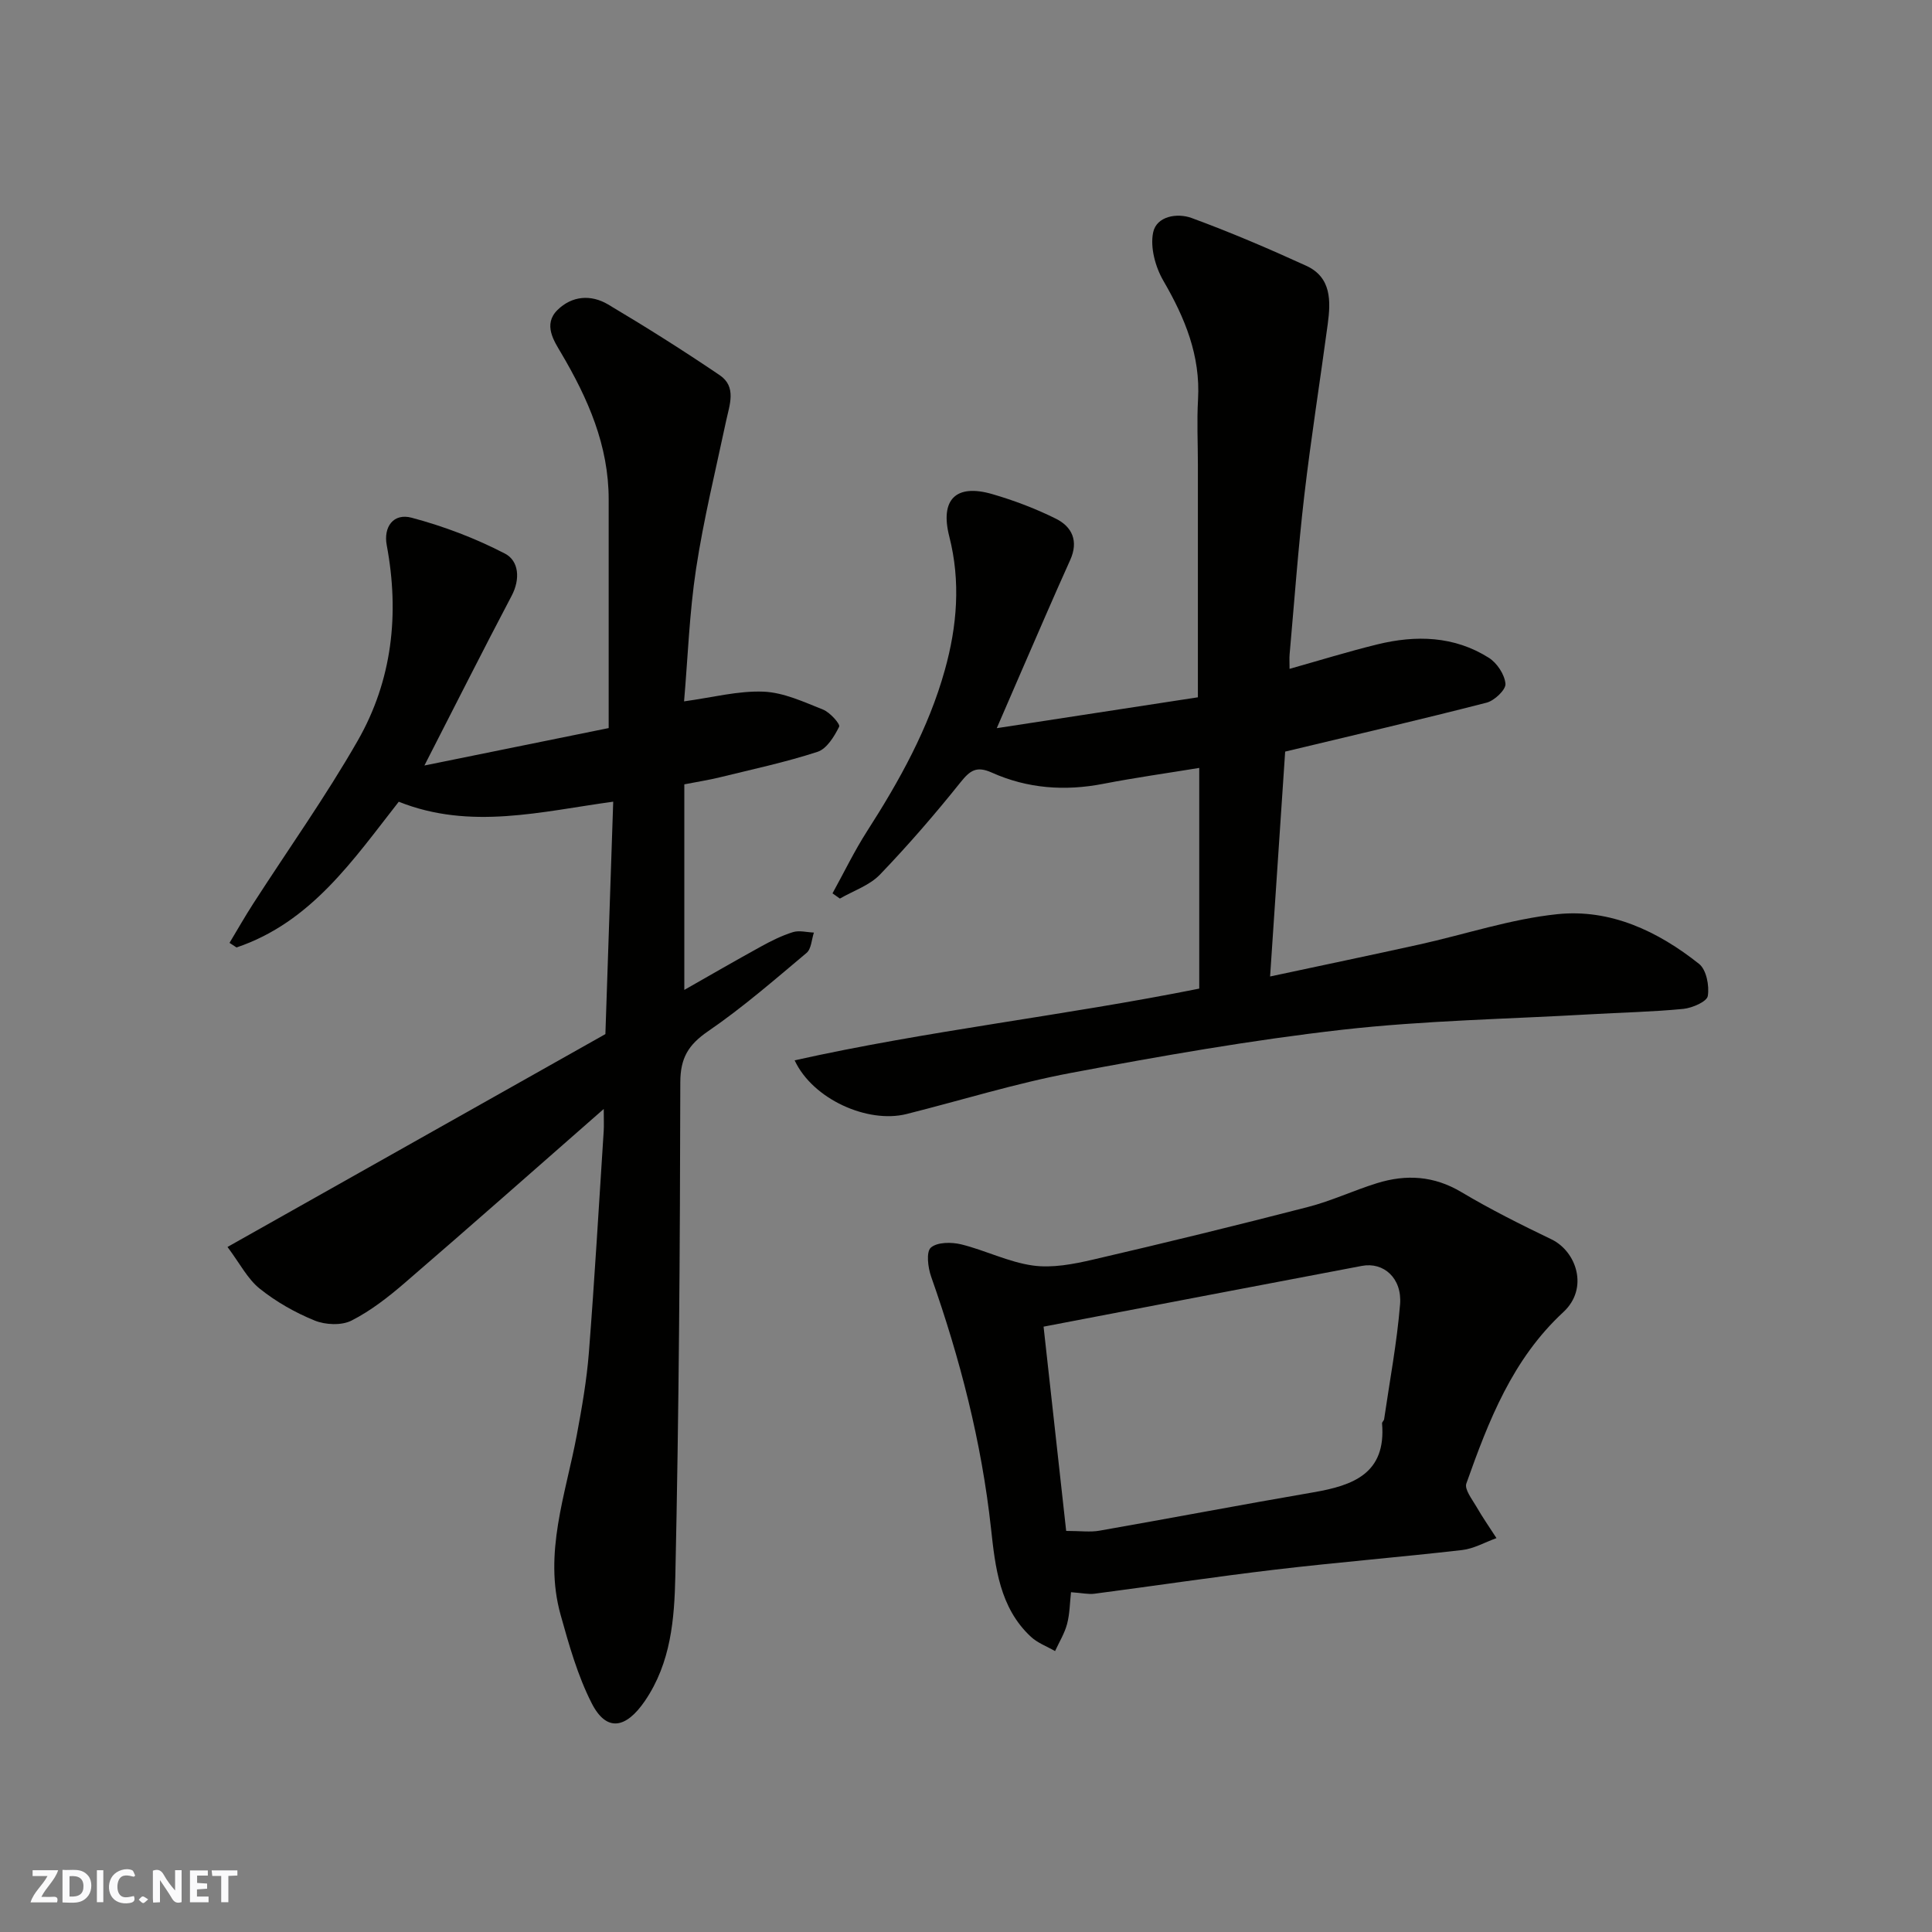 <svg enable-background="new 0 0 400 400" viewBox="0 0 400 400" xmlns="http://www.w3.org/2000/svg"><rect x="0" y="0" width="400" height="400" fill="#808080" stroke="none"/><g fill="#fafafb"><path d="m37.59 393.81c-.92.31-1.52.05-2-.78-.7-1.2-1.52-2.34-2.47-3.78v4.59c-.55.03-.95.05-1.41.07-.03-.37-.06-.64-.06-.91 0-1.91 0-3.81 0-5.7 1.13-.41 1.77-.03 2.29.91.62 1.11 1.38 2.14 2.31 3.19v-4.2h1.35v6.61z"/><path d="m12.94 393.88v-6.75c1.9.19 3.93-.54 5.37 1.29.8 1.01.78 2.88.03 3.97-1.37 1.97-3.4 1.51-5.4 1.49m1.45-1.22c2.04.12 2.92-.58 2.89-2.21-.03-1.51-.98-2.19-2.89-2z"/><path d="m11.81 393.87h-5.49c.68-2.18 2.47-3.48 3.51-5.45h-3.08v-1.21h5.29c-.71 2.13-2.44 3.48-3.47 5.51.86 0 1.63.04 2.39-.01.79-.05 1.14.21.85 1.16"/><path d="m39.33 393.86v-6.61h3.7v1.07h-2.22v1.52c.68.04 1.34.09 2.07.13v1.07c-.72.05-1.38.09-2.1.14v1.48h2.4v1.19h-3.85z"/><path d="m27.71 388.56c-1.15-.3-2.46-.61-3.1.64-.37.73-.41 1.93-.06 2.67.63 1.35 1.99.93 3.17.68.35.94-.01 1.32-.93 1.46-1.62.25-3.05-.27-3.76-1.48-.73-1.24-.6-3.03.31-4.17.88-1.11 2.71-1.7 4-1.16.32.13.44.74.65 1.12-.1.08-.19.16-.28.24"/><path d="m49.15 387.24v1.07c-.59.02-1.17.05-1.87.08v5.44h-1.48v-5.44h-1.85c-.05-.4-.08-.73-.13-1.15z"/><path d="m20.06 387.21h1.33v6.62h-1.33z"/><path d="m30.68 393.25c-.49.38-.8.79-1.05.76-.32-.05-.6-.45-.9-.7.26-.24.51-.64.8-.67.29-.04.62.3 1.15.61"/></g><path d="m125 229.6c-14.29 12.52-27.6 24.29-41.06 35.89-3.45 2.98-7.13 5.87-11.16 7.92-2.06 1.05-5.41.9-7.64-.01-4.03-1.64-7.98-3.88-11.37-6.6-2.51-2.01-4.09-5.18-6.67-8.63 26.42-14.88 51.97-29.27 78.24-44.07.52-15.45 1.06-31.44 1.62-48.12-14.88 2.02-29.56 5.94-44.4.01-9.39 11.97-18.11 24.95-33.59 30.17-.48-.32-.97-.63-1.45-.95 1.63-2.71 3.19-5.46 4.9-8.11 7.23-11.23 15-22.15 21.63-33.73 7.17-12.51 8.68-26.29 6.02-40.49-.71-3.79 1.38-6.7 5.16-5.69 6.65 1.77 13.22 4.26 19.32 7.43 2.87 1.49 3.22 5.26 1.37 8.75-5.94 11.28-11.67 22.67-18.05 35.12 13.44-2.73 26.05-5.29 38.15-7.75 0-15.86-.01-31.59 0-47.31.01-11.19-4.28-20.91-9.85-30.35-1.44-2.44-3.79-5.89-.76-8.89 3.03-2.99 6.97-3.24 10.48-1.16 7.84 4.66 15.57 9.53 23.12 14.65 3.55 2.41 2.03 6.14 1.31 9.53-2.16 10.18-4.65 20.31-6.21 30.58-1.38 9.08-1.7 18.33-2.48 27.42 5.87-.8 11.19-2.22 16.45-2.01 4.17.17 8.34 2.13 12.34 3.72 1.43.57 3.58 3 3.32 3.53-1.01 2.03-2.57 4.59-4.49 5.21-6.63 2.16-13.49 3.62-20.28 5.29-2.19.54-4.43.88-7.29 1.44v42.56c5.2-2.96 10.49-6.02 15.85-8.97 2.12-1.17 4.33-2.27 6.63-2.99 1.31-.41 2.89.03 4.35.09-.48 1.43-.53 3.38-1.52 4.21-6.65 5.58-13.23 11.31-20.38 16.21-4.08 2.8-5.75 5.52-5.76 10.59-.06 34.09-.28 68.19-1.03 102.27-.2 8.82-.89 17.87-6.3 25.8-3.9 5.71-7.93 6.52-11.01.49-2.92-5.73-4.71-12.1-6.45-18.34-3.56-12.78 1.07-24.93 3.37-37.26 1.05-5.62 2.04-11.29 2.49-16.98 1.19-15.28 2.08-30.59 3.07-45.89.07-1.11.01-2.24.01-4.58z" fill="#010100"/><path d="m172.36 184.96c2.38-4.31 4.52-8.76 7.17-12.89 6.72-10.47 12.72-21.28 16.08-33.32 2.55-9.11 3.31-18.35.93-27.67-1.95-7.63 1.33-10.98 8.9-8.78 4.51 1.31 8.97 3 13.17 5.09 3.36 1.67 4.73 4.63 2.97 8.54-3.49 7.72-6.82 15.51-10.21 23.28-1.48 3.4-2.95 6.81-5 11.55 14.86-2.28 28.64-4.39 41.64-6.39 0-16.67 0-32.42 0-48.16 0-4.5-.23-9.01.03-13.5.52-9.09-2.71-16.89-7.17-24.57-1.66-2.85-2.76-6.89-2.13-9.99.69-3.4 4.98-4.11 7.96-3.02 8.04 2.95 15.94 6.33 23.73 9.89 5.26 2.4 5.1 7.33 4.46 12.11-1.59 11.83-3.47 23.62-4.85 35.46-1.27 10.93-2.06 21.93-3.04 32.89-.07.82-.01 1.66-.01 3 6.2-1.75 12.13-3.58 18.15-5.06 8.01-1.97 15.94-1.76 23.11 2.77 1.69 1.07 3.28 3.47 3.44 5.39.1 1.22-2.29 3.49-3.91 3.9-13.71 3.52-27.49 6.73-41.7 10.13-1.01 15.11-2.05 30.5-3.12 46.56 10.65-2.28 20.78-4.39 30.88-6.62 9.54-2.11 18.95-5.28 28.59-6.28 10.97-1.14 20.83 3.52 29.35 10.3 1.51 1.2 2.15 4.53 1.8 6.64-.19 1.17-3.21 2.48-5.06 2.67-6.4.62-12.85.75-19.27 1.12-17.14.99-34.35 1.27-51.38 3.2-18.8 2.14-37.5 5.43-56.11 8.93-11.49 2.16-22.72 5.67-34.08 8.52-7.98 2-19.39-3.02-23.16-11.12 27.68-6.17 55.64-9.21 83.77-14.85 0-15.14 0-30.19 0-45.69-6.47 1.06-13.2 2-19.86 3.29-7.97 1.55-15.72.98-23.08-2.32-3.15-1.41-4.49-.48-6.47 1.99-5.29 6.61-10.84 13.03-16.7 19.13-2.15 2.24-5.49 3.34-8.29 4.96-.5-.35-1.01-.72-1.53-1.08z" fill="#010100"/><path d="m221.74 329.65c-.24 2.16-.25 4.44-.81 6.57-.52 1.96-1.63 3.75-2.49 5.62-1.68-.97-3.61-1.67-5-2.96-6.5-6.03-7.39-14.47-8.26-22.42-1.96-17.95-6.42-35.2-12.4-52.15-.66-1.88-1.06-5.11-.06-6 1.31-1.16 4.27-1.17 6.28-.68 5 1.23 9.78 3.67 14.82 4.38 4.03.57 8.41-.28 12.47-1.22 14.88-3.45 29.73-7.08 44.52-10.9 4.85-1.25 9.46-3.43 14.26-4.92 6.04-1.88 11.81-1.55 17.49 1.84 6.03 3.59 12.33 6.74 18.65 9.78 5.17 2.49 7.8 10.14 2.45 15.08-10.54 9.75-15.47 22.51-20.07 35.48-.42 1.2 1.18 3.23 2.06 4.75 1.29 2.24 2.77 4.37 4.18 6.55-2.37.85-4.68 2.19-7.12 2.47-12.87 1.48-25.79 2.53-38.66 4.05-12.5 1.48-24.95 3.36-37.43 4.99-1.26.17-2.59-.15-4.88-.31zm-1-12.69c2.98 0 5 .29 6.9-.05 14.77-2.59 29.5-5.4 44.28-7.94 8.25-1.42 15.09-3.9 14.22-14.27-.02-.28.39-.57.43-.88 1.15-7.92 2.65-15.81 3.3-23.77.44-5.4-3.39-8.82-7.91-7.96-21.91 4.14-43.8 8.35-65.9 12.58 1.58 14.23 3.16 28.49 4.68 42.29z" fill="#010100"/></svg>